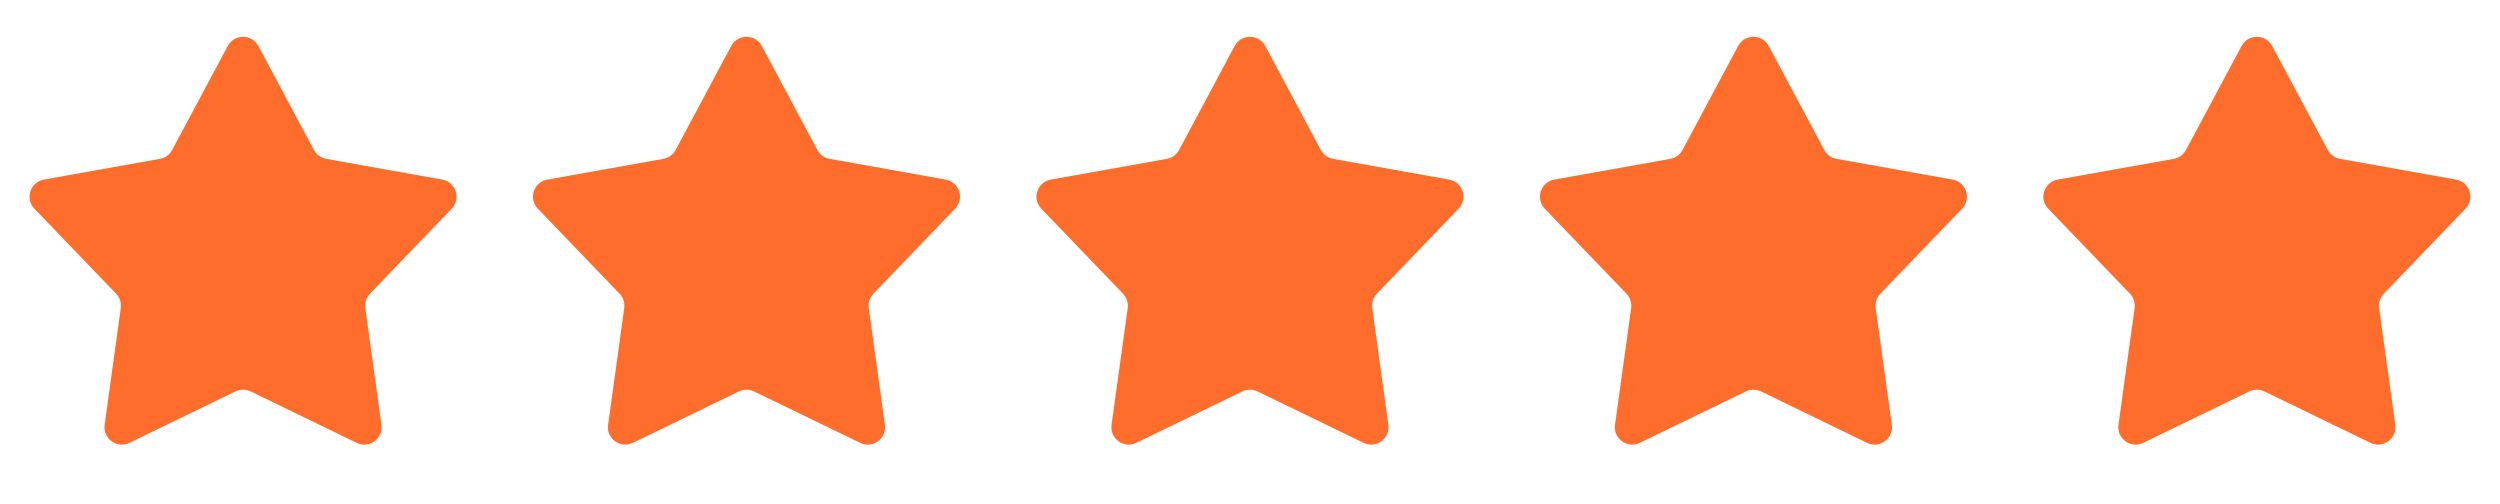 <?xml version="1.0" encoding="UTF-8"?> <svg xmlns="http://www.w3.org/2000/svg" width="139" height="28" viewBox="0 0 139 28" fill="none"><path d="M12.663 2.557C13.026 1.877 14.002 1.877 14.365 2.557L17.456 8.337C17.595 8.598 17.846 8.78 18.137 8.832L24.589 9.985C25.348 10.121 25.65 11.048 25.115 11.604L20.573 16.329C20.368 16.543 20.272 16.838 20.313 17.131L21.21 23.623C21.316 24.387 20.527 24.96 19.833 24.624L13.935 21.764C13.669 21.635 13.359 21.635 13.093 21.764L7.195 24.624C6.501 24.96 5.712 24.387 5.818 23.623L6.715 17.131C6.756 16.838 6.66 16.543 6.455 16.329L1.913 11.604C1.378 11.048 1.679 10.121 2.439 9.985L8.891 8.832C9.182 8.78 9.433 8.598 9.572 8.337L12.663 2.557Z" fill="#FF6D2C"></path><path d="M40.655 2.557C41.019 1.877 41.994 1.877 42.357 2.557L45.448 8.337C45.587 8.598 45.838 8.78 46.129 8.832L52.581 9.985C53.341 10.121 53.642 11.048 53.107 11.604L48.565 16.329C48.36 16.543 48.264 16.838 48.305 17.131L49.202 23.623C49.308 24.387 48.519 24.96 47.825 24.624L41.927 21.764C41.661 21.635 41.351 21.635 41.085 21.764L35.187 24.624C34.493 24.96 33.704 24.387 33.81 23.623L34.707 17.131C34.748 16.838 34.652 16.543 34.447 16.329L29.905 11.604C29.37 11.048 29.672 10.121 30.431 9.985L36.883 8.832C37.174 8.78 37.425 8.598 37.565 8.337L40.655 2.557Z" fill="#FF6D2C"></path><path d="M68.647 2.557C69.011 1.877 69.986 1.877 70.35 2.557L73.44 8.337C73.579 8.598 73.83 8.78 74.121 8.832L80.573 9.985C81.333 10.121 81.634 11.048 81.1 11.604L76.557 16.329C76.353 16.543 76.257 16.838 76.297 17.131L77.194 23.623C77.3 24.387 76.511 24.96 75.817 24.624L69.919 21.764C69.653 21.635 69.343 21.635 69.077 21.764L63.179 24.624C62.486 24.96 61.697 24.387 61.802 23.623L62.7 17.131C62.74 16.838 62.644 16.543 62.439 16.329L57.897 11.604C57.362 11.048 57.664 10.121 58.423 9.985L64.875 8.832C65.166 8.78 65.417 8.598 65.557 8.337L68.647 2.557Z" fill="#FF6D2C"></path><path d="M96.639 2.557C97.003 1.877 97.978 1.877 98.342 2.557L101.432 8.337C101.571 8.598 101.823 8.78 102.113 8.832L108.566 9.985C109.325 10.121 109.626 11.048 109.092 11.604L104.55 16.329C104.345 16.543 104.249 16.838 104.289 17.131L105.187 23.623C105.292 24.387 104.503 24.96 103.809 24.624L97.912 21.764C97.646 21.635 97.335 21.635 97.069 21.764L91.172 24.624C90.478 24.96 89.689 24.387 89.794 23.623L90.692 17.131C90.732 16.838 90.636 16.543 90.431 16.329L85.889 11.604C85.355 11.048 85.656 10.121 86.415 9.985L92.867 8.832C93.158 8.78 93.409 8.598 93.549 8.337L96.639 2.557Z" fill="#FF6D2C"></path><path d="M124.631 2.557C124.995 1.877 125.97 1.877 126.334 2.557L129.424 8.337C129.564 8.598 129.815 8.78 130.106 8.832L136.558 9.985C137.317 10.121 137.618 11.048 137.084 11.604L132.542 16.329C132.337 16.543 132.241 16.838 132.281 17.131L133.179 23.623C133.284 24.387 132.495 24.96 131.801 24.624L125.904 21.764C125.638 21.635 125.327 21.635 125.061 21.764L119.164 24.624C118.47 24.96 117.681 24.387 117.787 23.623L118.684 17.131C118.724 16.838 118.628 16.543 118.424 16.329L113.881 11.604C113.347 11.048 113.648 10.121 114.407 9.985L120.86 8.832C121.151 8.78 121.402 8.598 121.541 8.337L124.631 2.557Z" fill="#FF6D2C"></path></svg> 